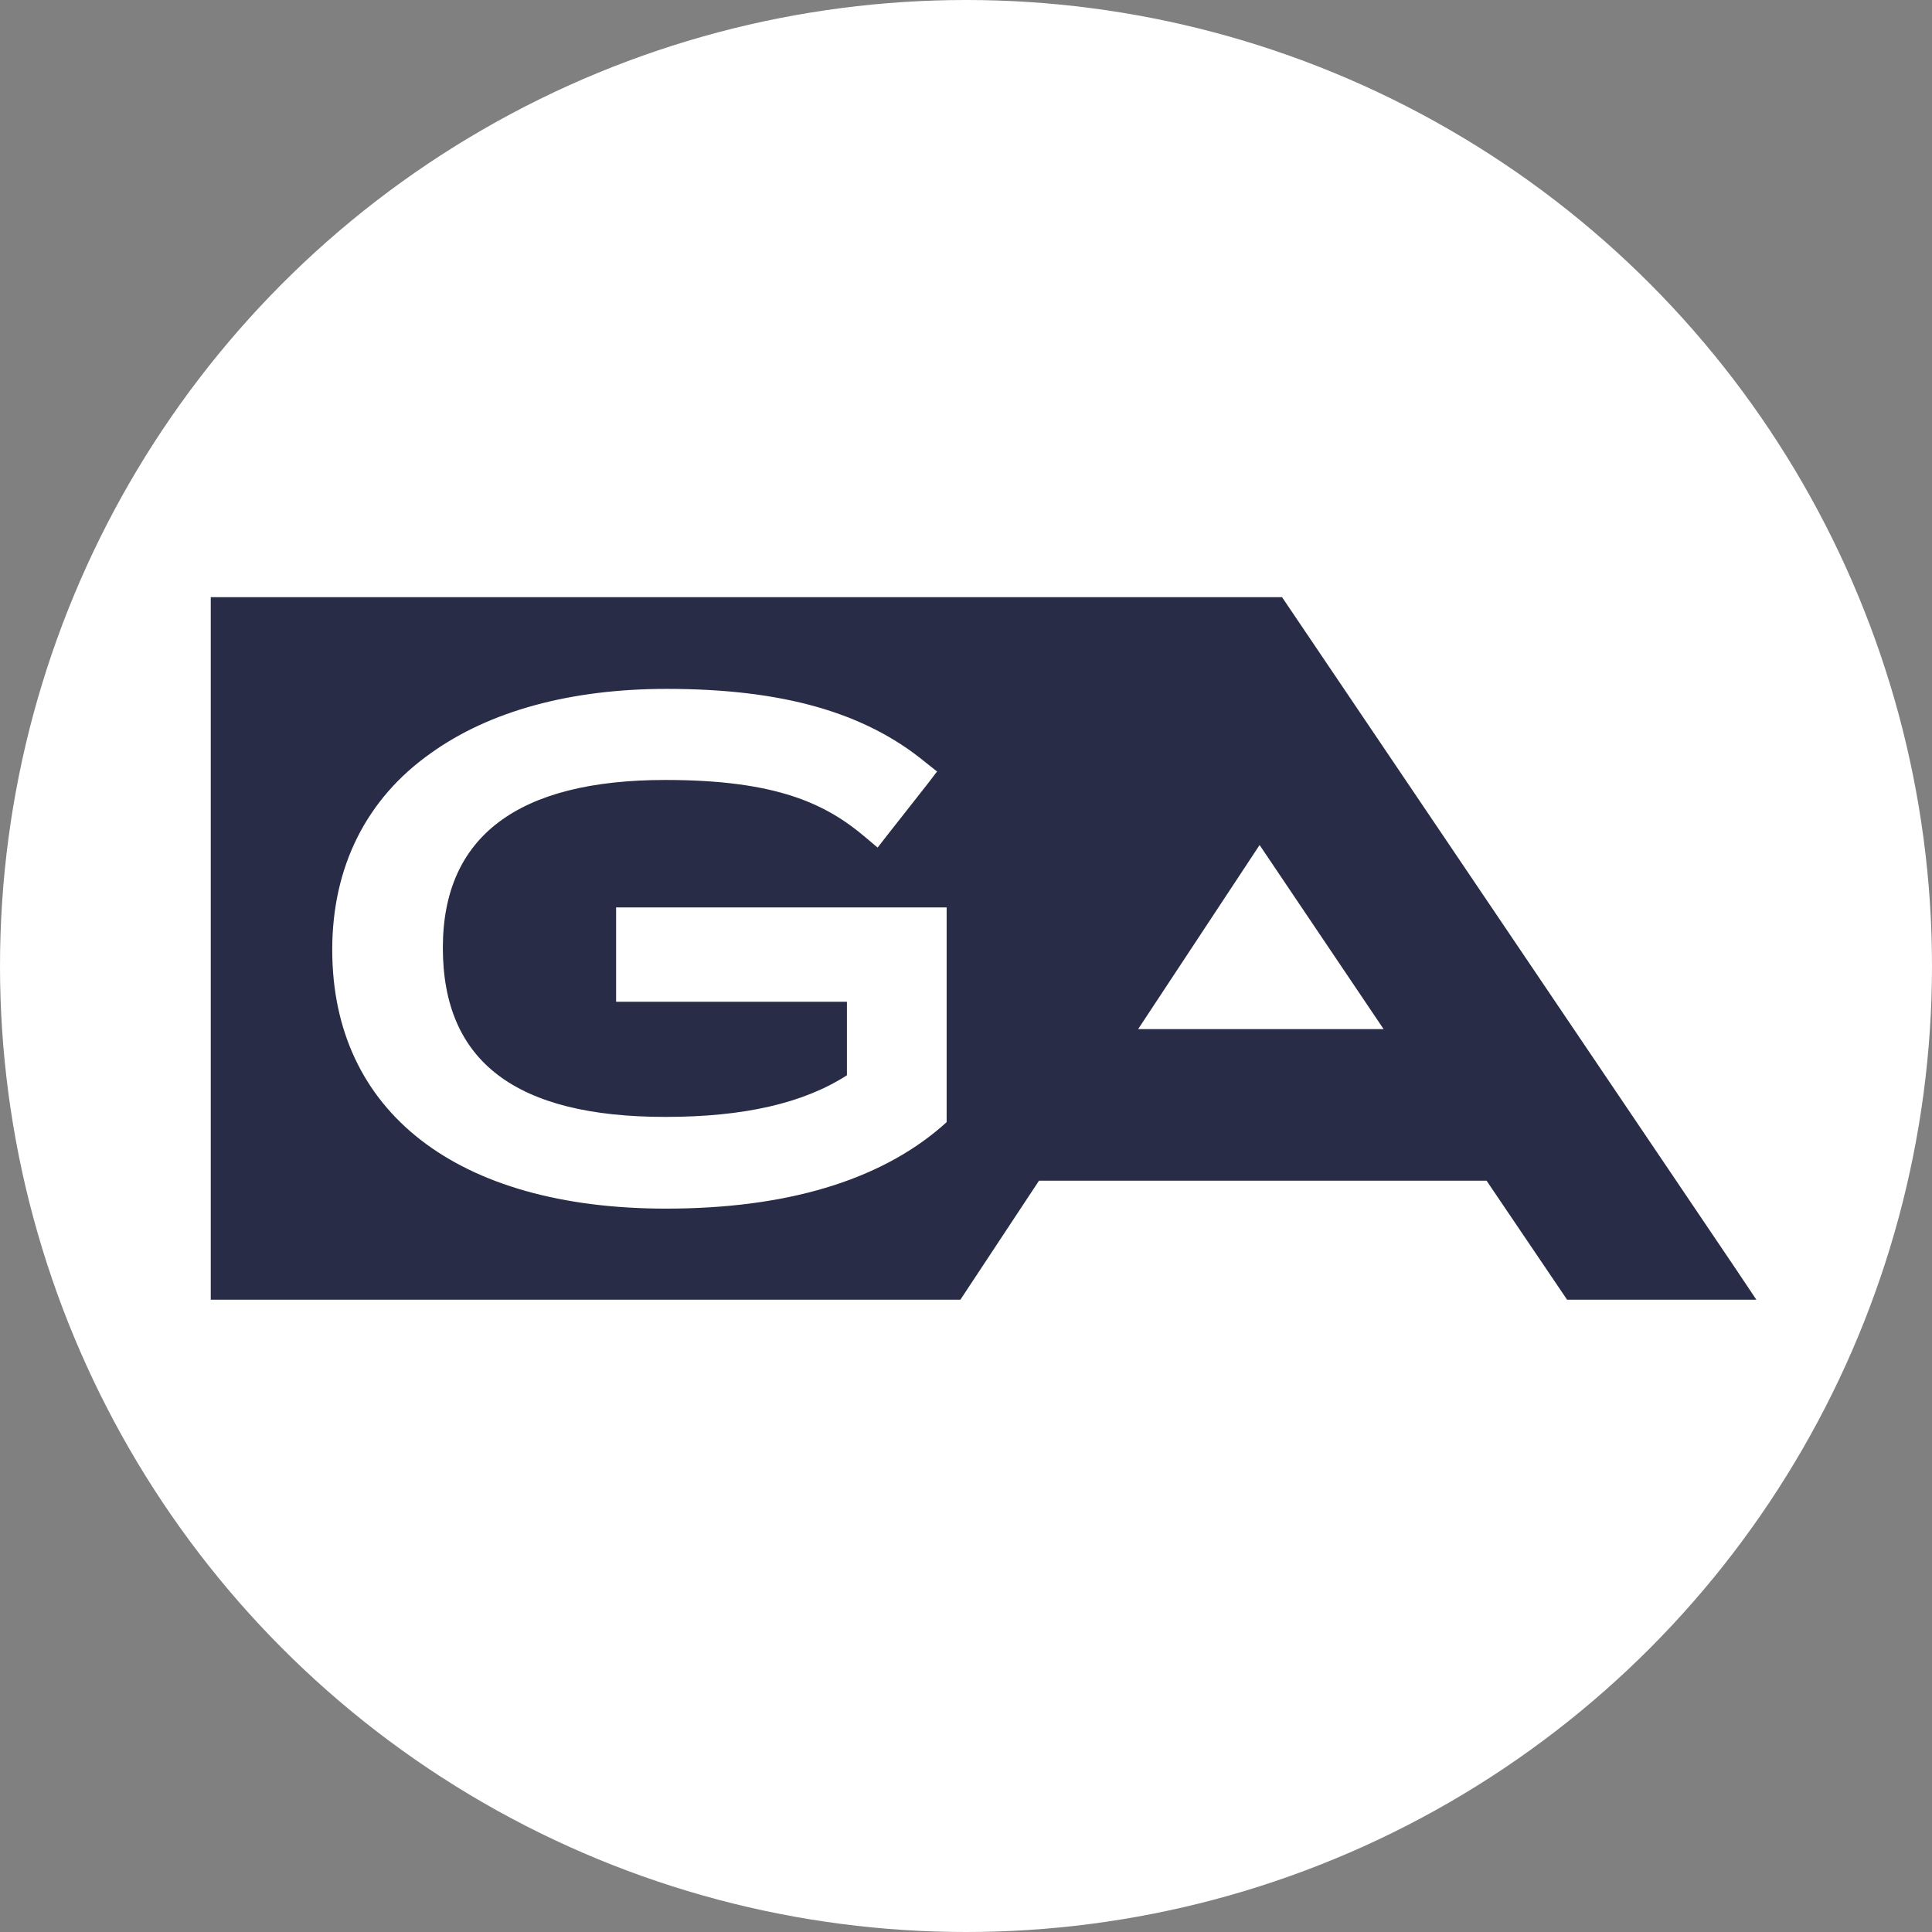 <svg width="55" height="55" viewBox="0 0 55 55" fill="none" xmlns="http://www.w3.org/2000/svg">
<rect x="0" y="0" width="55" height="55" fill="#808080" stroke="none"/>
<circle cx="27.5" cy="27.5" r="27.5" fill="white"/>
<path d="M36.497 17L6 17V36.999L27.34 37L29.579 33.611H42.319L44.612 37H50L49.418 36.13L36.497 17ZM26.949 26.259V31.74V31.944L26.804 32.074C25.02 33.611 22.381 34.407 18.959 34.407C13.007 34.407 9.458 31.648 9.458 27.037C9.458 24.685 10.423 22.741 12.261 21.444C13.936 20.241 16.247 19.611 18.977 19.611C22.272 19.611 24.62 20.278 26.349 21.704L26.676 21.963L26.422 22.296L25.257 23.778L24.984 24.129L24.656 23.852C23.509 22.87 22.09 22.204 18.941 22.204C14.736 22.204 12.607 23.815 12.607 26.981C12.607 30.222 14.682 31.796 18.941 31.796C21.18 31.796 22.872 31.407 24.11 30.611V28.518H17.958H17.539V28.092V26.259V25.833H17.958H26.531H26.949V26.259ZM32.4 29.297L35.858 24.056L39.389 29.297H32.4Z" fill="#292C46"/>
</svg>
